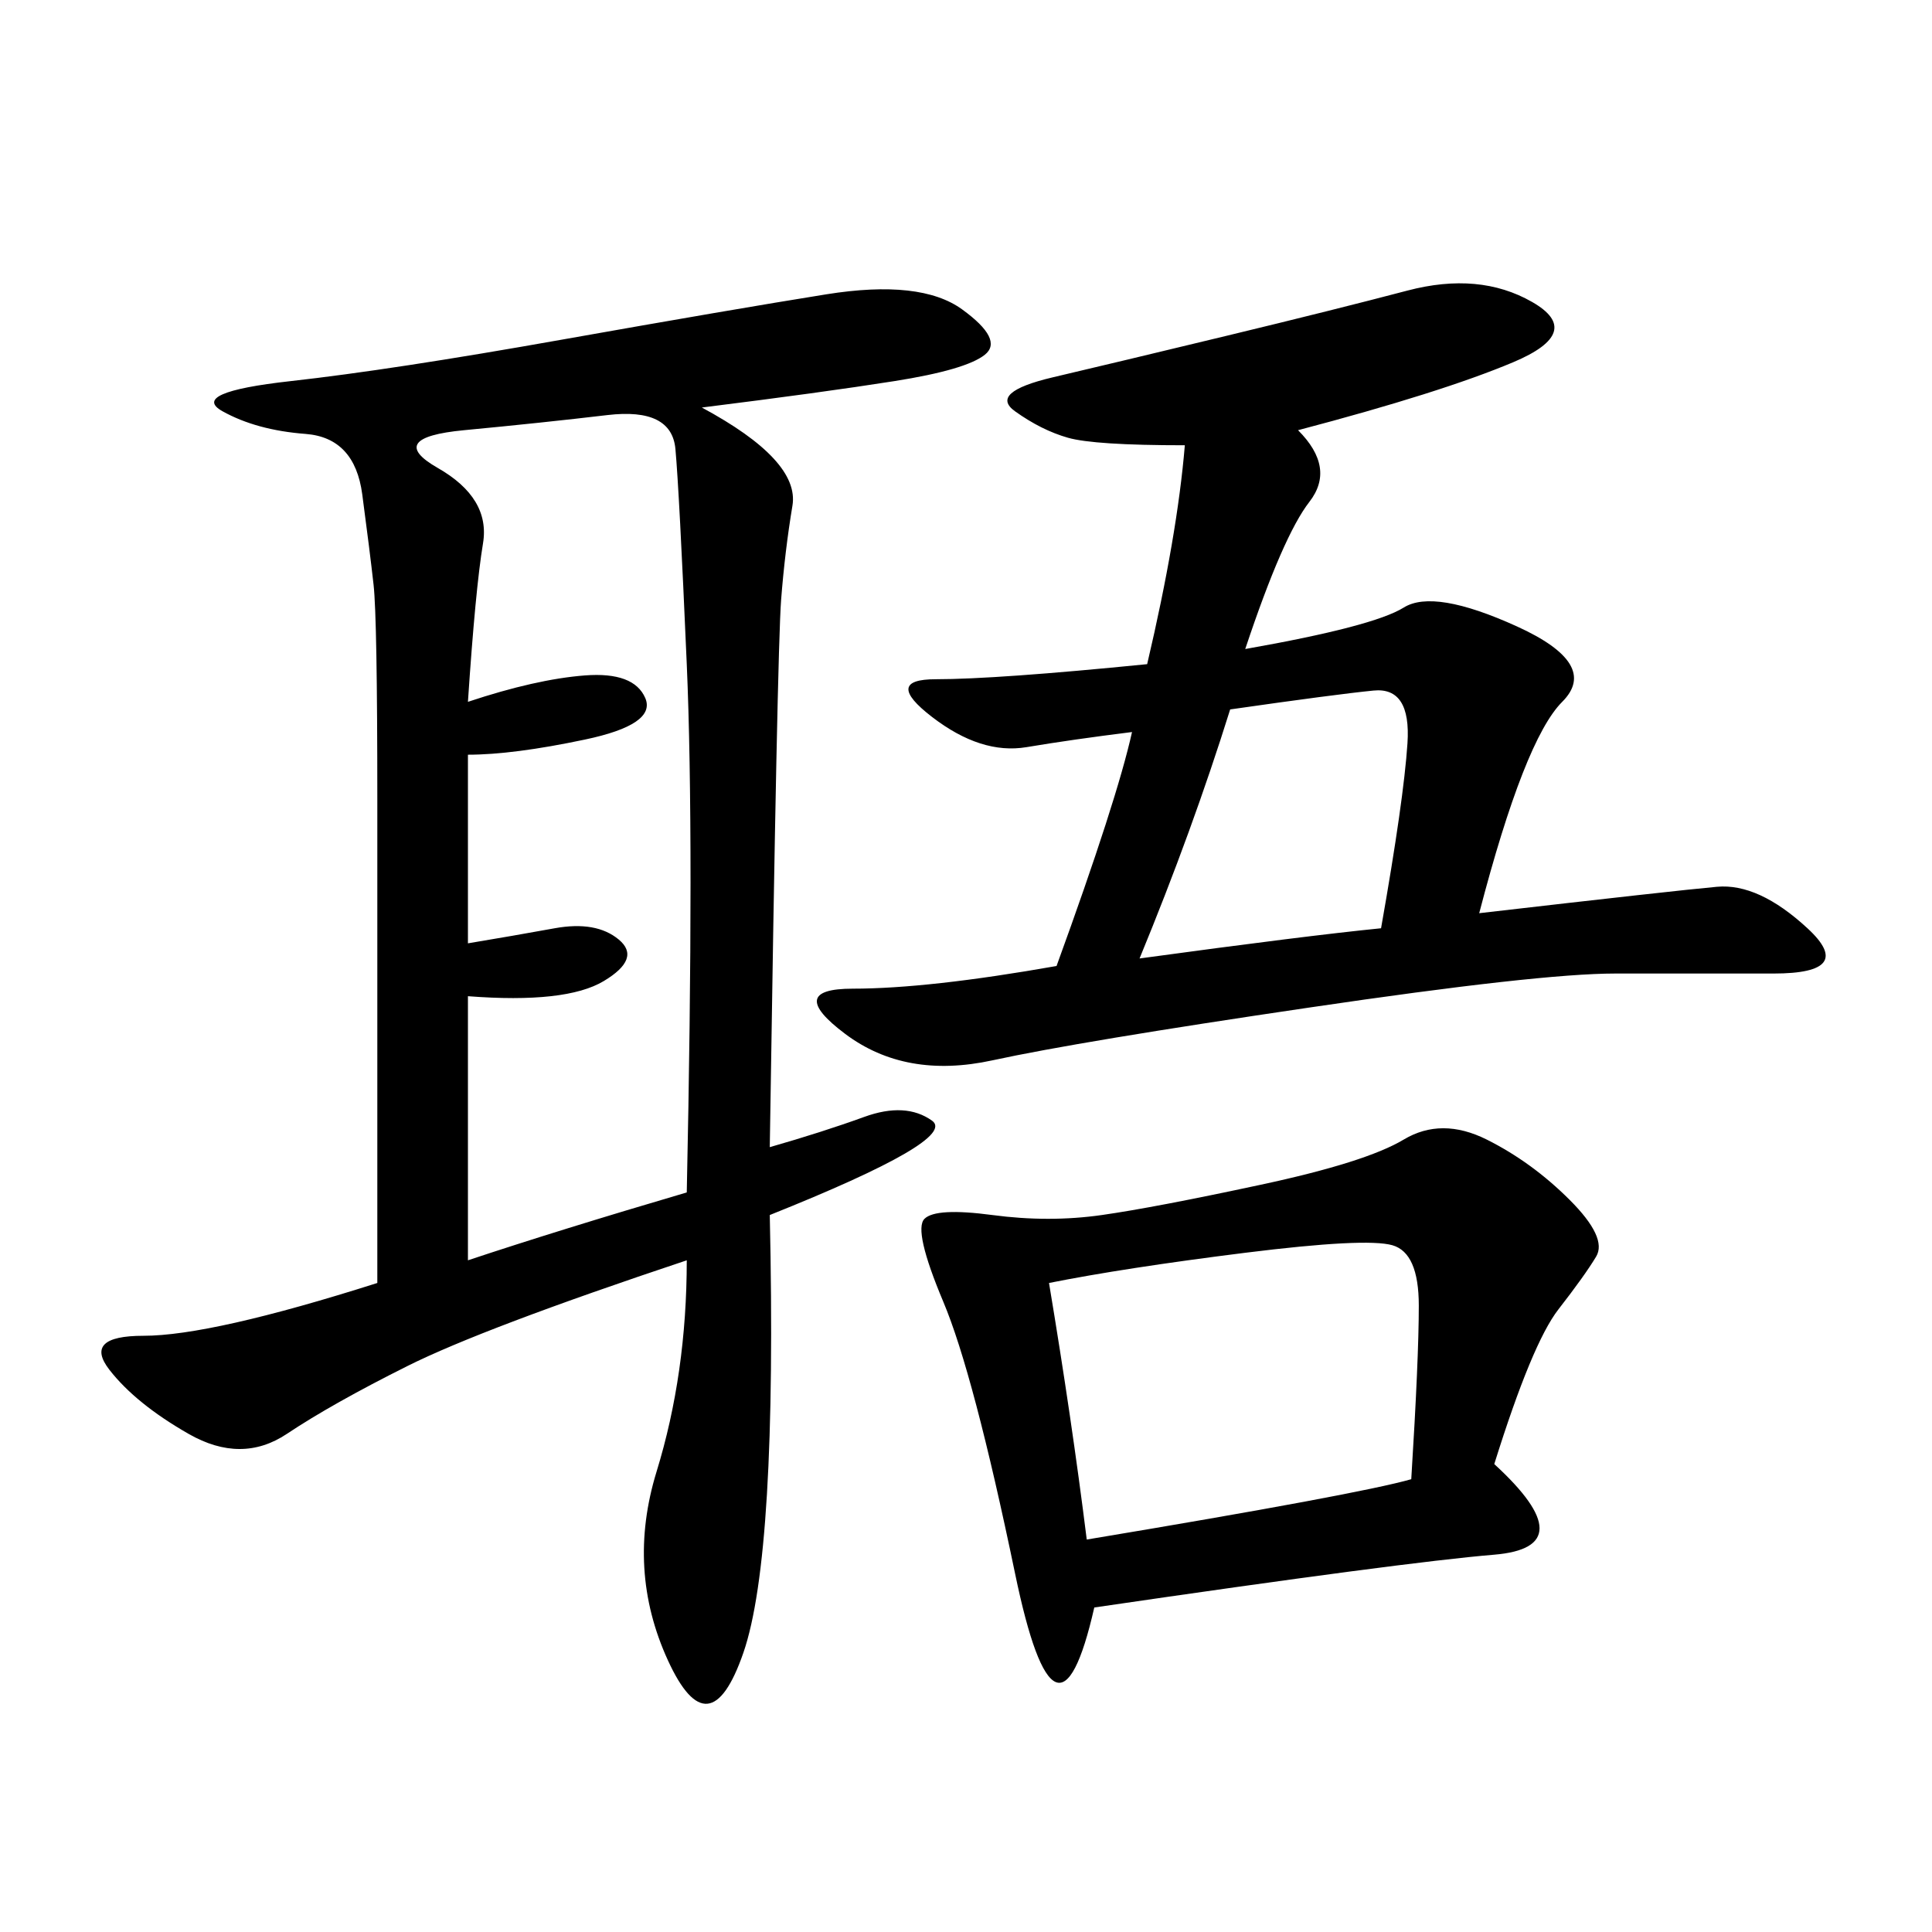 <svg xmlns="http://www.w3.org/2000/svg" xmlns:xlink="http://www.w3.org/1999/xlink" width="300" height="300"><path d="M108.98 63.28Q124.22 71.48 123.05 78.52Q121.88 85.55 121.29 93.16Q120.70 100.78 119.53 178.13L119.53 178.13Q127.73 175.78 134.18 173.44Q140.63 171.09 144.73 174.02Q148.83 176.95 119.53 188.67L119.53 188.67Q120.70 241.41 115.43 256.64Q110.16 271.88 103.71 257.81Q97.27 243.75 101.95 228.52Q106.64 213.28 106.64 195.70L106.64 195.70Q75 206.25 63.28 212.11Q51.56 217.97 44.53 222.66Q37.50 227.34 29.30 222.66Q21.09 217.97 16.99 212.70Q12.89 207.42 22.27 207.42L22.27 207.42Q32.81 207.42 58.59 199.22L58.59 199.22L58.59 124.22Q58.59 96.09 58.01 90.82Q57.42 85.55 56.25 76.76Q55.08 67.97 47.46 67.38Q39.84 66.80 34.57 63.87Q29.30 60.94 45.12 59.18Q60.94 57.42 87.30 52.73Q113.67 48.05 128.32 45.70Q142.97 43.36 149.41 48.05Q155.86 52.73 152.93 55.08Q150 57.42 138.87 59.18Q127.73 60.94 108.98 63.28L108.98 63.28ZM164.06 150Q173.44 124.22 175.78 113.67L175.78 113.67Q166.41 114.84 159.38 116.02Q152.34 117.19 144.73 111.33Q137.11 105.47 145.31 105.47L145.31 105.47Q154.69 105.47 178.13 103.13L178.13 103.13Q182.81 83.20 183.98 69.14L183.98 69.14Q169.92 69.14 165.82 67.97Q161.72 66.80 157.62 63.87Q153.52 60.94 163.48 58.59Q173.44 56.25 190.43 52.15Q207.42 48.05 218.55 45.12Q229.69 42.19 237.89 46.88Q246.09 51.56 234.96 56.25Q223.83 60.94 201.56 66.80L201.56 66.80Q207.42 72.66 203.32 77.93Q199.22 83.20 193.36 100.78L193.36 100.78Q213.28 97.27 217.97 94.34Q222.66 91.41 235.55 97.27Q248.44 103.13 242.58 108.98Q236.72 114.84 229.69 141.80L229.69 141.80Q260.16 138.28 266.60 137.70Q273.05 137.11 280.66 144.14Q288.28 151.17 275.39 151.17L275.39 151.17L250.78 151.17Q239.06 151.17 203.32 156.45Q167.58 161.72 154.10 164.65Q140.63 167.58 131.25 160.55Q121.88 153.52 132.42 153.52L132.42 153.52Q144.14 153.52 164.06 150L164.06 150ZM232.03 227.34Q246.09 240.23 232.03 241.41Q217.97 242.58 169.92 249.61L169.92 249.61Q164.06 275.39 157.62 244.34Q151.17 213.28 146.48 202.15Q141.80 191.02 143.55 189.26Q145.31 187.50 154.10 188.67Q162.89 189.84 171.09 188.67Q179.30 187.50 195.70 183.98Q212.11 180.47 217.97 176.95Q223.83 173.44 230.86 176.95Q237.89 180.47 243.75 186.33Q249.61 192.19 247.85 195.12Q246.09 198.05 241.99 203.32Q237.89 208.59 232.03 227.34L232.03 227.34ZM72.66 108.98Q83.20 105.47 90.82 104.88Q98.44 104.30 100.20 108.40Q101.95 112.50 90.82 114.84Q79.69 117.19 72.66 117.19L72.66 117.19L72.66 146.48Q79.69 145.31 86.13 144.14Q92.58 142.97 96.09 145.90Q99.61 148.83 93.75 152.34Q87.89 155.86 72.66 154.69L72.66 154.69L72.66 195.70Q86.72 191.02 106.64 185.16L106.64 185.16Q107.81 130.08 106.64 103.13Q105.47 76.17 104.88 69.73Q104.30 63.28 94.34 64.45Q84.38 65.63 72.07 66.80Q59.77 67.97 67.97 72.66Q76.17 77.34 75 84.38Q73.83 91.41 72.66 108.98L72.66 108.98ZM162.89 199.22Q166.41 220.31 168.75 239.06L168.75 239.06Q210.94 232.03 219.14 229.69L219.14 229.69Q220.31 210.94 220.31 202.73L220.31 202.73Q220.31 194.53 216.21 193.36Q212.11 192.19 193.36 194.53Q174.61 196.88 162.89 199.22L162.89 199.22ZM176.95 148.83Q202.73 145.31 214.45 144.14L214.45 144.14Q217.97 124.22 218.55 115.43Q219.14 106.64 213.28 107.23Q207.42 107.81 191.02 110.16L191.02 110.16Q185.16 128.91 176.95 148.83L176.95 148.83Z"/></svg>